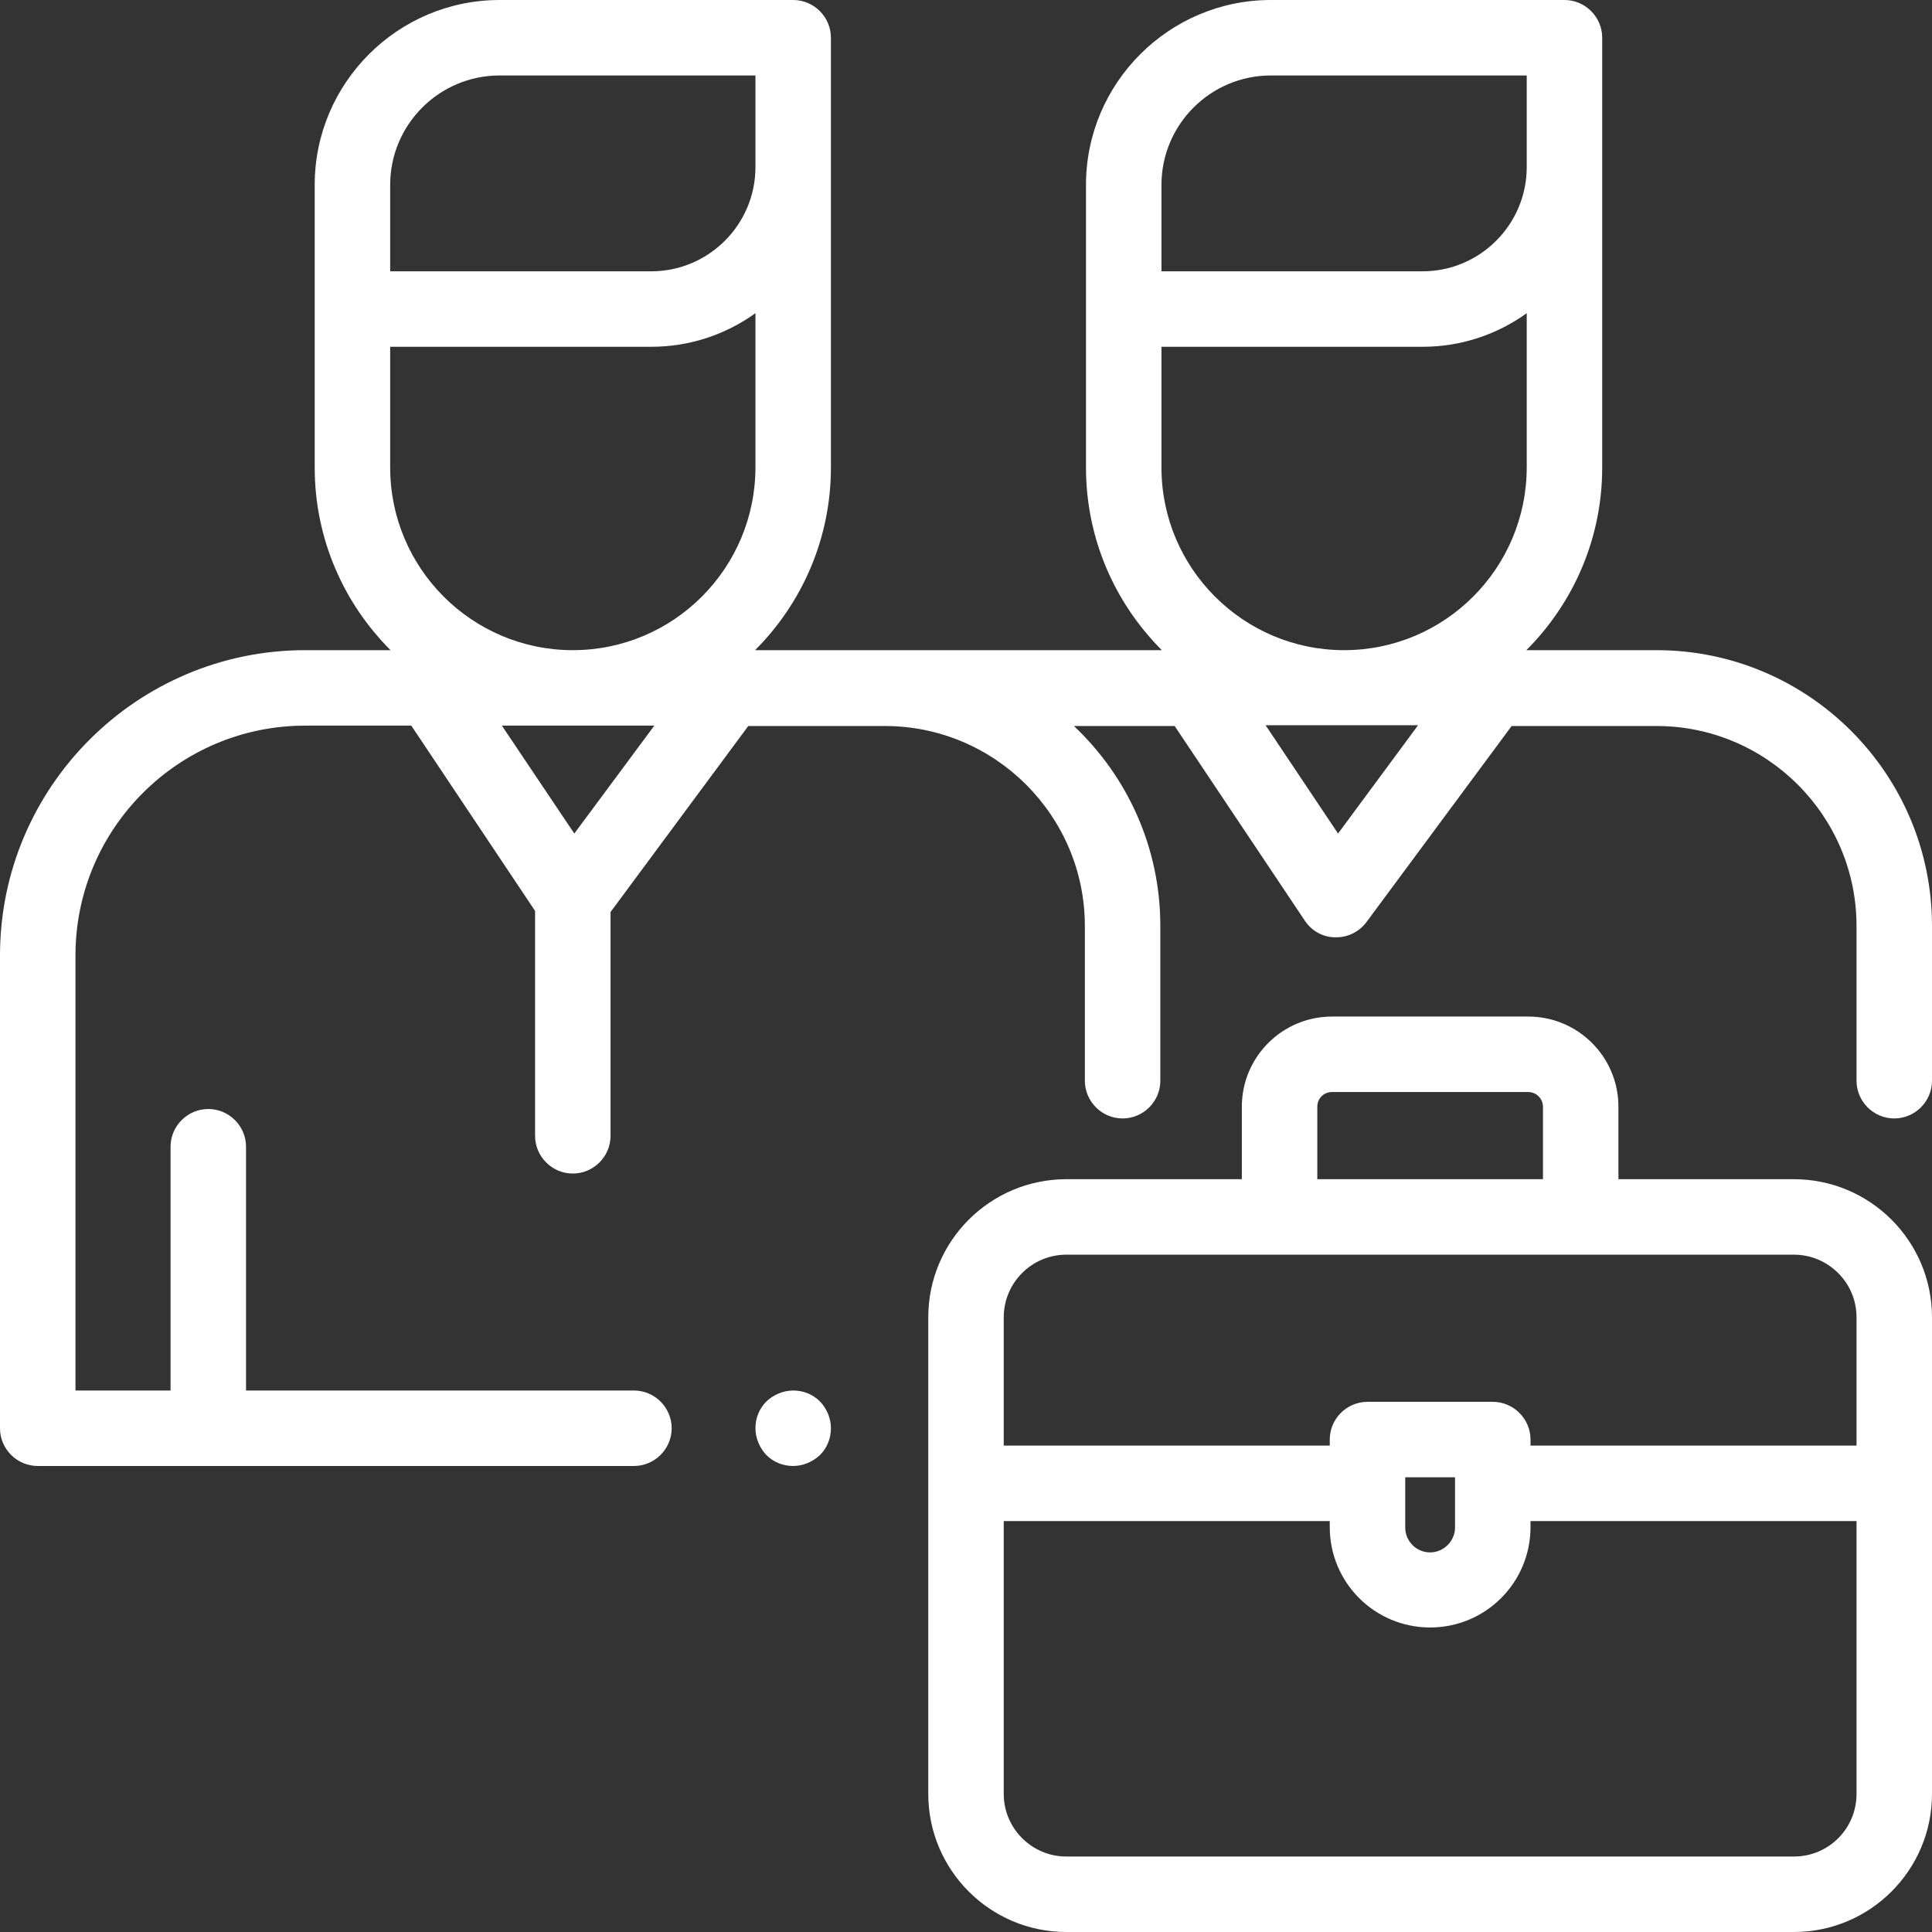 <?xml version="1.0" encoding="UTF-8"?> <!-- Generator: Adobe Illustrator 22.1.0, SVG Export Plug-In . SVG Version: 6.00 Build 0) --> <svg xmlns="http://www.w3.org/2000/svg" xmlns:xlink="http://www.w3.org/1999/xlink" version="1.1" id="Laag_1" x="0px" y="0px" viewBox="0 0 512 512" style="enable-background:new 0 0 512 512;" xml:space="preserve"><rect x="0" y="0" width="512" height="512" fill="#333333" stroke="none"/> <style type="text/css"> .st0{fill:#FFFFFF;} </style> <g> <g> <path class="st0" d="M217.3,371.4c-1.9-1.9-4.4-2.9-7.1-2.9c-2.6,0-5.2,1.1-7.1,2.9c-1.9,1.9-2.9,4.4-2.9,7.1 c0,2.6,1.1,5.2,2.9,7.1c1.9,1.9,4.4,2.9,7.1,2.9c2.6,0,5.2-1.1,7.1-2.9c1.9-1.9,2.9-4.4,2.9-7.1 C220.2,375.8,219.1,373.3,217.3,371.4z"></path> </g> </g> <g> <g> <path class="st0" d="M439,172.3h-34.5c12.4-12.4,20.1-29.5,20.1-48.4V44.3V10c0-5.5-4.5-10-10-10h-77.8c-27,0-49,22-49,49v32.9 c0,0.1,0,0.1,0,0.2c0,0.1,0,0.1,0,0.2v41.6c0,18.9,7.7,36,20.1,48.4H200.1c12.4-12.4,20.1-29.5,20.1-48.4V44.3V10 c0-5.5-4.5-10-10-10h-77.8c-27,0-49,22-49,49v32.9c0,0.1,0,0.1,0,0.2c0,0.1,0,0.1,0,0.2v41.6c0,18.9,7.7,36,20.1,48.4H80.9 C36.3,172.3,0,208.6,0,253.2v125.3c0,5.5,4.5,10,10,10h158c5.5,0,10-4.5,10-10s-4.5-10-10-10H65.2v-64.6c0-5.5-4.5-10-10-10 s-10,4.5-10,10v64.6H20V253.2c0-33.6,27.3-60.9,60.9-60.9H109l32.8,49.1v59.6c0,5.5,4.5,10,10,10s10-4.5,10-10v-59.3l36.5-49.3 h36.2c29.2,0,53,23.8,53,53v41c0,5.5,4.5,10,10,10s10-4.5,10-10v-41c0-20.9-8.8-39.7-22.9-53h26.7l34.5,51.6 c1.8,2.7,4.8,4.4,8.1,4.4c0.1,0,0.2,0,0.2,0c3.2,0,6.1-1.5,8-4l38.5-52H439c29.2,0,53,23.8,53,53v41c0,5.5,4.5,10,10,10 s10-4.5,10-10v-41C512,205,479.2,172.3,439,172.3z M103.4,49c0-16,13-29,29-29h67.8v24.3c0,15.2-12.4,27.6-27.6,27.6h-69.2V49z M152.2,220.9L133,192.3h40.4L152.2,220.9z M151.8,172.3c-26.7,0-48.4-21.7-48.4-48.4v-32h69.2c10.3,0,19.8-3.3,27.6-8.9v40.8 C200.2,150.6,178.5,172.3,151.8,172.3z M307.8,49L307.8,49c0-16,13-29,29-29h67.8v24.3c0,15.2-12.4,27.6-27.6,27.6h-69.2L307.8,49 L307.8,49z M354.6,220.9l-19.2-28.7h40.4L354.6,220.9z M356.2,172.3c-26.7,0-48.4-21.7-48.4-48.4v-32H377 c10.3,0,19.8-3.3,27.6-8.9v40.8C404.6,150.6,382.9,172.3,356.2,172.3z"></path> </g> </g> <g> <g> <path class="st0" d="M475.4,312.5h-46.5v-19.2c0-13.2-10.7-23.9-23.9-23.9H353c-13.2,0-23.9,10.7-23.9,23.9v19.2h-46.5 c-20.2,0-36.6,16.4-36.6,36.6v126.3c0,20.2,16.4,36.6,36.6,36.6h192.8c20.2,0,36.6-16.4,36.6-36.6V349.1 C512,328.9,495.6,312.5,475.4,312.5z M353,289.4H405c2.1,0,3.9,1.7,3.9,3.9v19.2h-59.8v-19.2h0C349.1,291.1,350.8,289.4,353,289.4 z M492,475.4c0,9.2-7.4,16.6-16.6,16.6H282.6c-9.1,0-16.6-7.4-16.6-16.6v-72.3h86.4v1.6c0,14.7,11.9,26.6,26.6,26.6 c14.7,0,26.6-11.9,26.6-26.6v-1.6H492V475.4z M372.4,404.8v-13.3h13.2v13.3c0,3.6-3,6.6-6.6,6.6 C375.3,411.4,372.4,408.4,372.4,404.8z M492,383.1h-86.4v-1.6c0-5.5-4.5-10-10-10h-33.2c-5.5,0-10,4.5-10,10v1.6H266v-34 c0-9.1,7.4-16.6,16.6-16.6h56.5h79.8h56.5c9.1,0,16.6,7.4,16.6,16.6V383.1z"></path> </g> </g> </svg> 